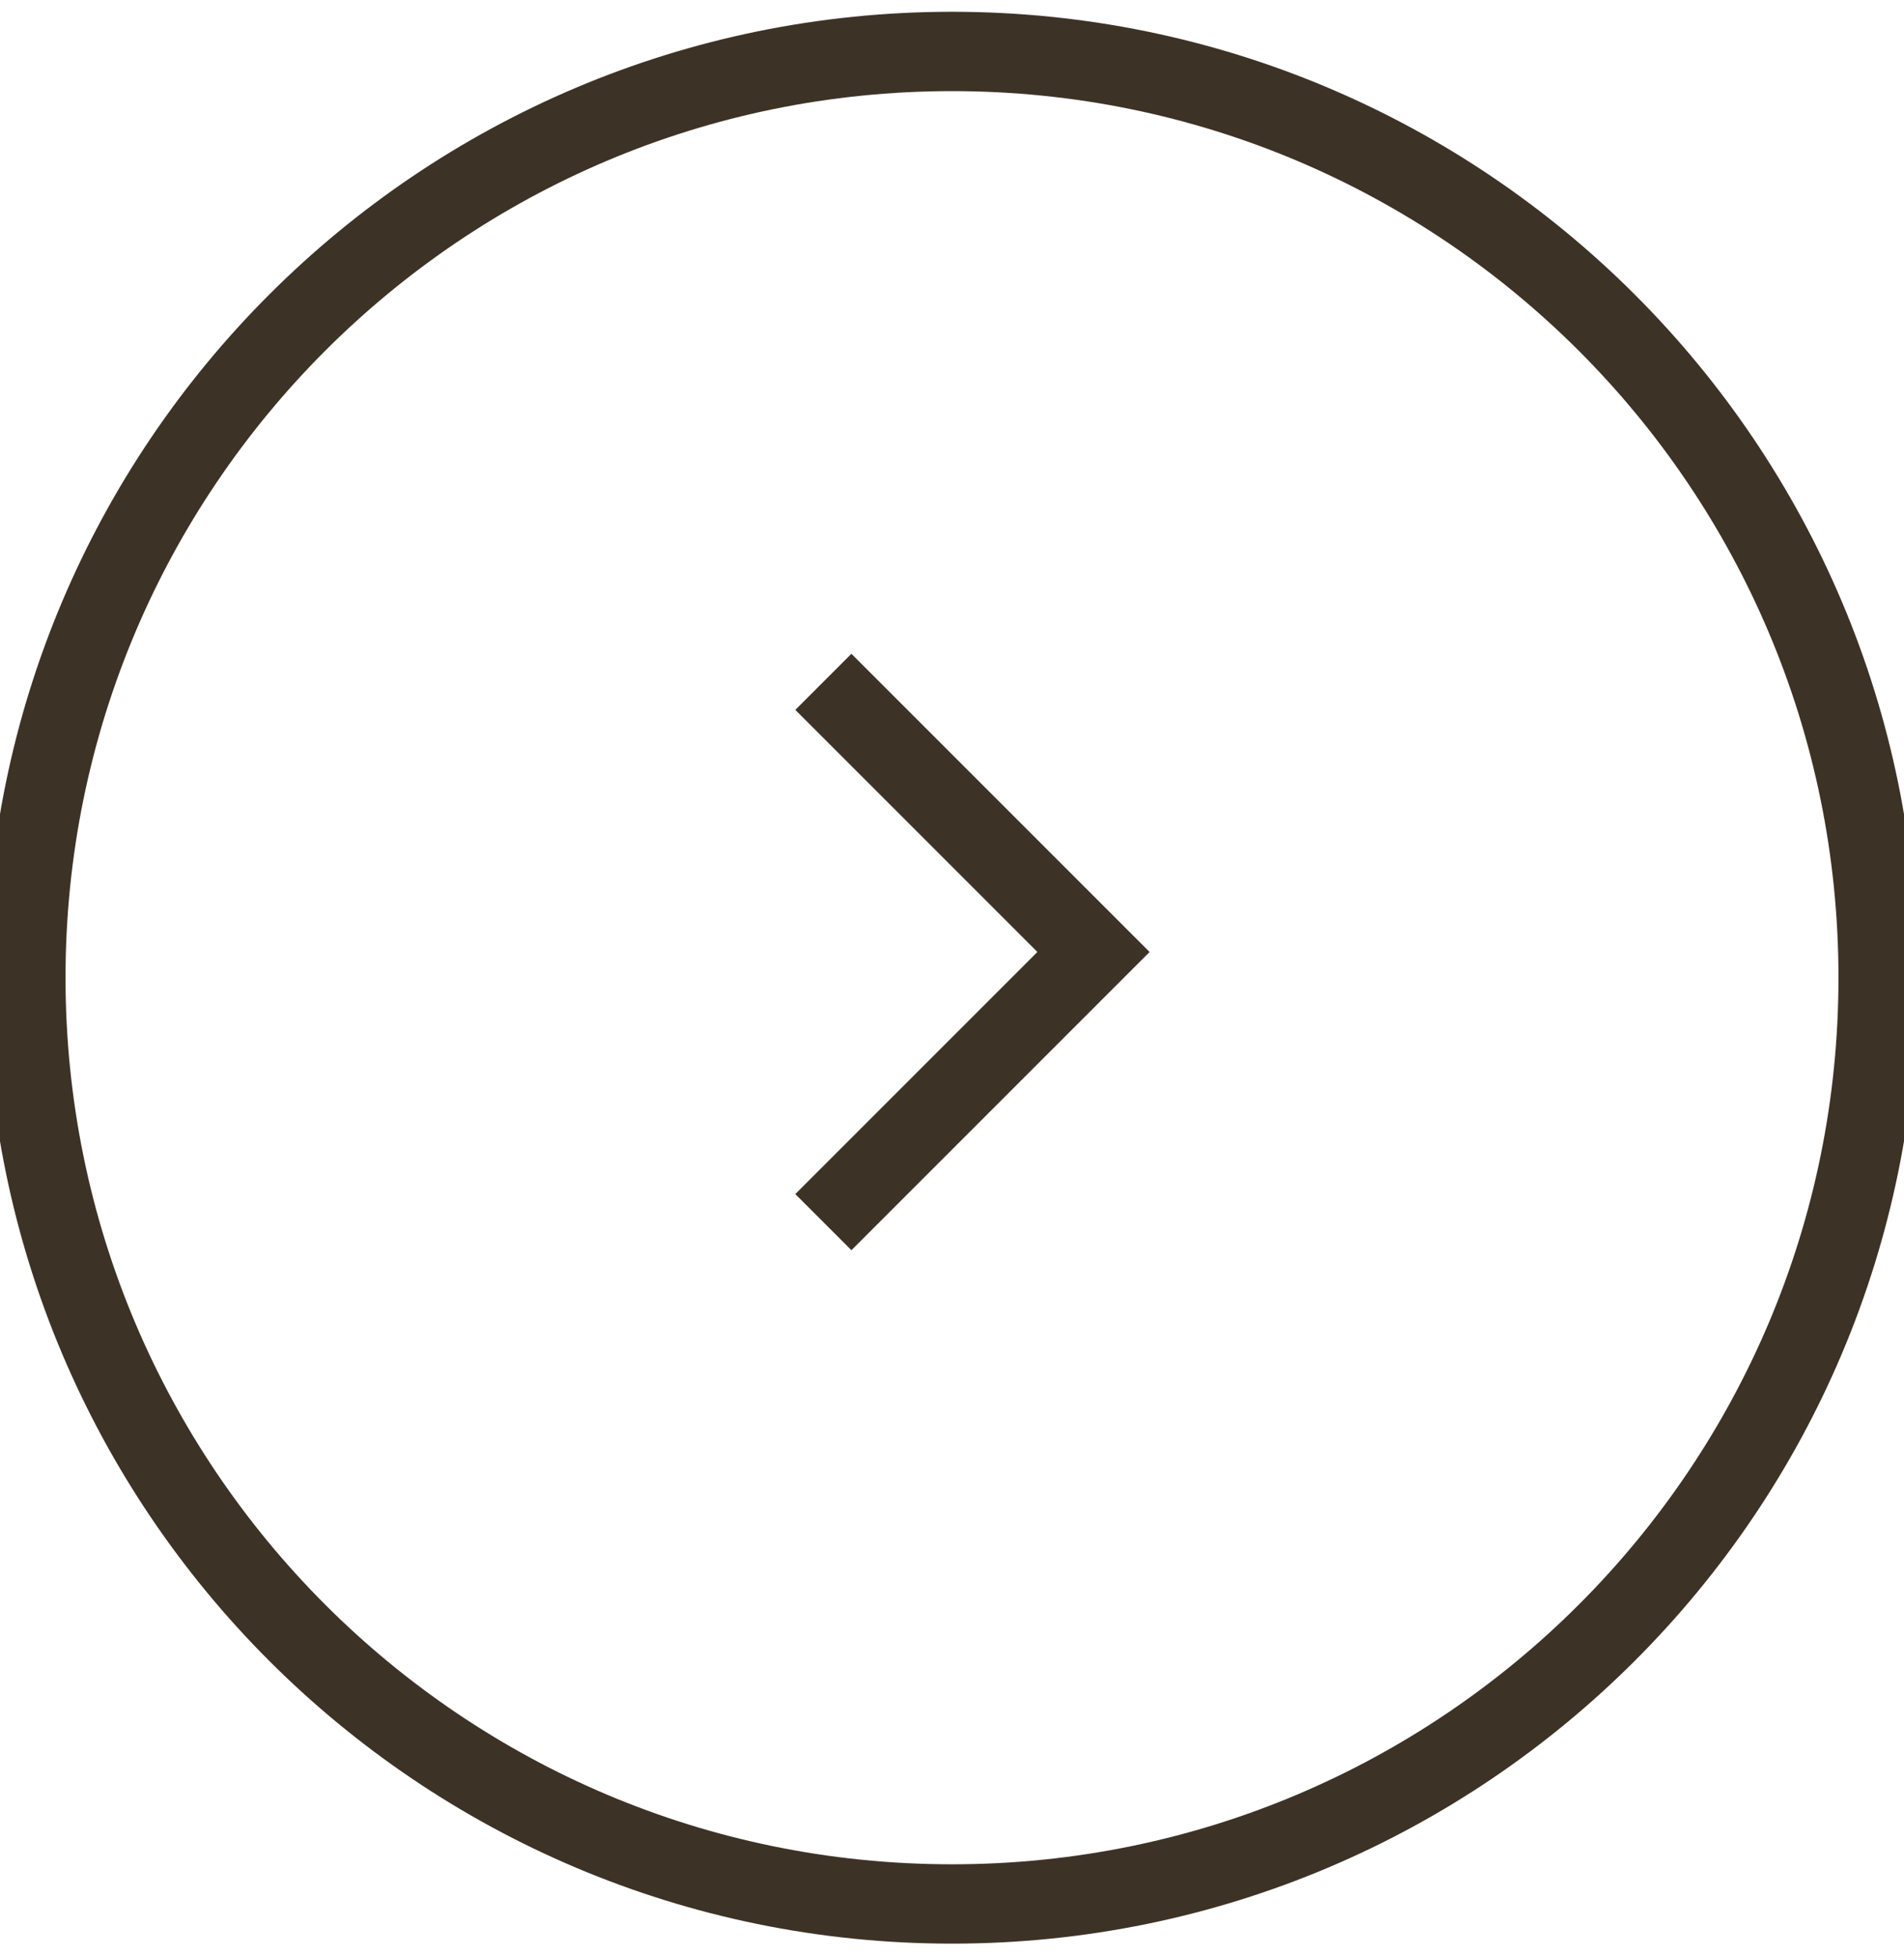 <?xml version="1.0" encoding="UTF-8"?> <svg xmlns="http://www.w3.org/2000/svg" viewBox="0 0 48.00 49.30" data-guides="{&quot;vertical&quot;:[],&quot;horizontal&quot;:[]}"><defs></defs><path fill="none" stroke="#3d3226" fill-opacity="1" stroke-width="2" stroke-opacity="1" id="tSvg4f6dc9616d" title="Path 3" d="M24 47.994C36.895 47.994 47.348 37.54 47.348 24.645C47.348 11.751 36.895 1.297 24 1.297C11.105 1.297 0.652 11.751 0.652 24.645C0.652 37.54 11.105 47.994 24 47.994Z"></path><path fill="none" stroke="#3d3226" fill-opacity="1" stroke-width="2" stroke-opacity="1" id="tSvg82578dbc30" title="Path 4" d="M20.757 17.187C23.027 19.457 25.297 21.727 27.567 23.997C25.297 26.267 23.027 28.537 20.757 30.807"></path></svg> 